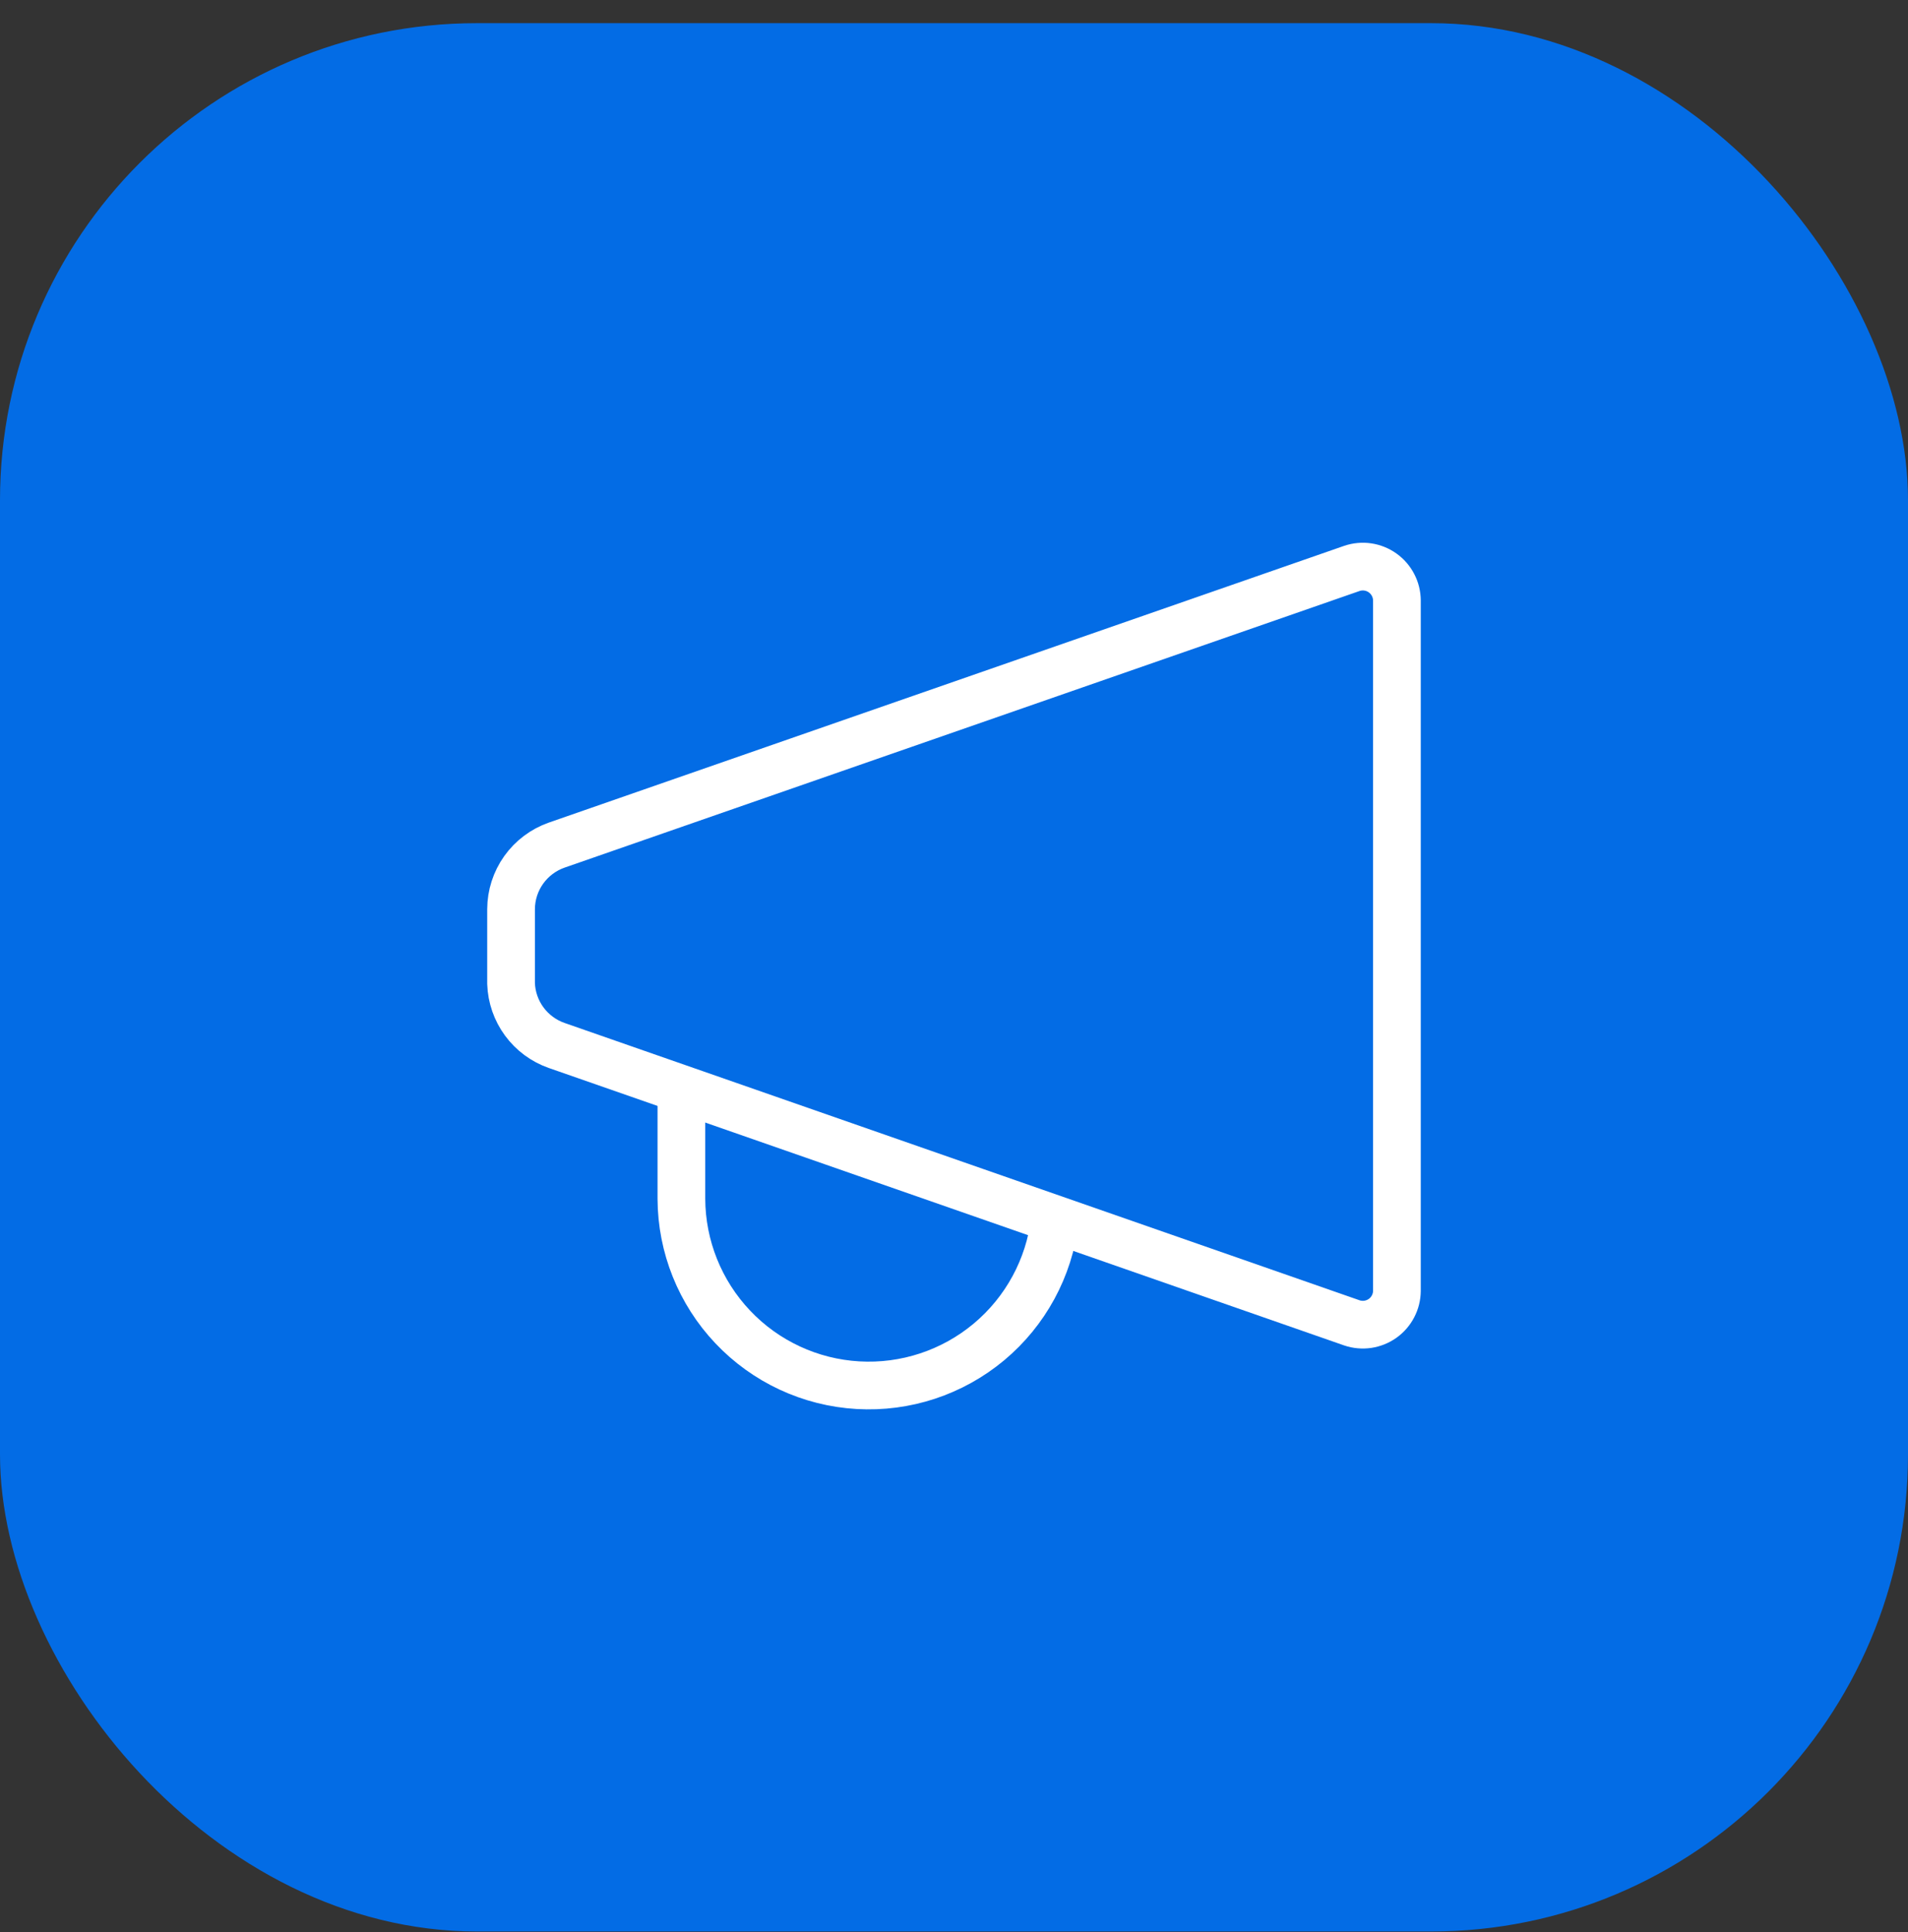 <svg width="80" height="81" viewBox="0 0 80 81" fill="none" xmlns="http://www.w3.org/2000/svg">
<rect x="0" y="0" width="80" height="81" fill="#333333" stroke="none"/>
<rect y="0.971" width="80" height="80" rx="20" fill="#036CE5"/>
<path d="M56.685 55.457L23.342 43.828C22.798 43.638 22.324 43.288 21.982 42.824C21.641 42.36 21.447 41.804 21.428 41.228V38.114C21.43 37.523 21.615 36.948 21.958 36.467C22.301 35.986 22.785 35.623 23.342 35.428L56.685 23.828C56.899 23.756 57.127 23.735 57.351 23.768C57.574 23.801 57.787 23.887 57.971 24.018C58.155 24.149 58.305 24.322 58.409 24.522C58.514 24.723 58.569 24.945 58.571 25.171V54.114C58.569 54.34 58.514 54.562 58.409 54.763C58.305 54.963 58.155 55.136 57.971 55.267C57.787 55.398 57.574 55.483 57.351 55.517C57.127 55.549 56.899 55.529 56.685 55.457Z" stroke="white" stroke-width="2" stroke-linecap="round" stroke-linejoin="round"/>
<path d="M44.227 51.171C43.987 53.156 42.999 54.974 41.465 56.256C39.93 57.537 37.965 58.186 35.969 58.069C33.974 57.953 32.097 57.08 30.723 55.628C29.348 54.177 28.578 52.256 28.57 50.257V45.714" stroke="white" stroke-width="2" stroke-linecap="round" stroke-linejoin="round"/>
</svg>
